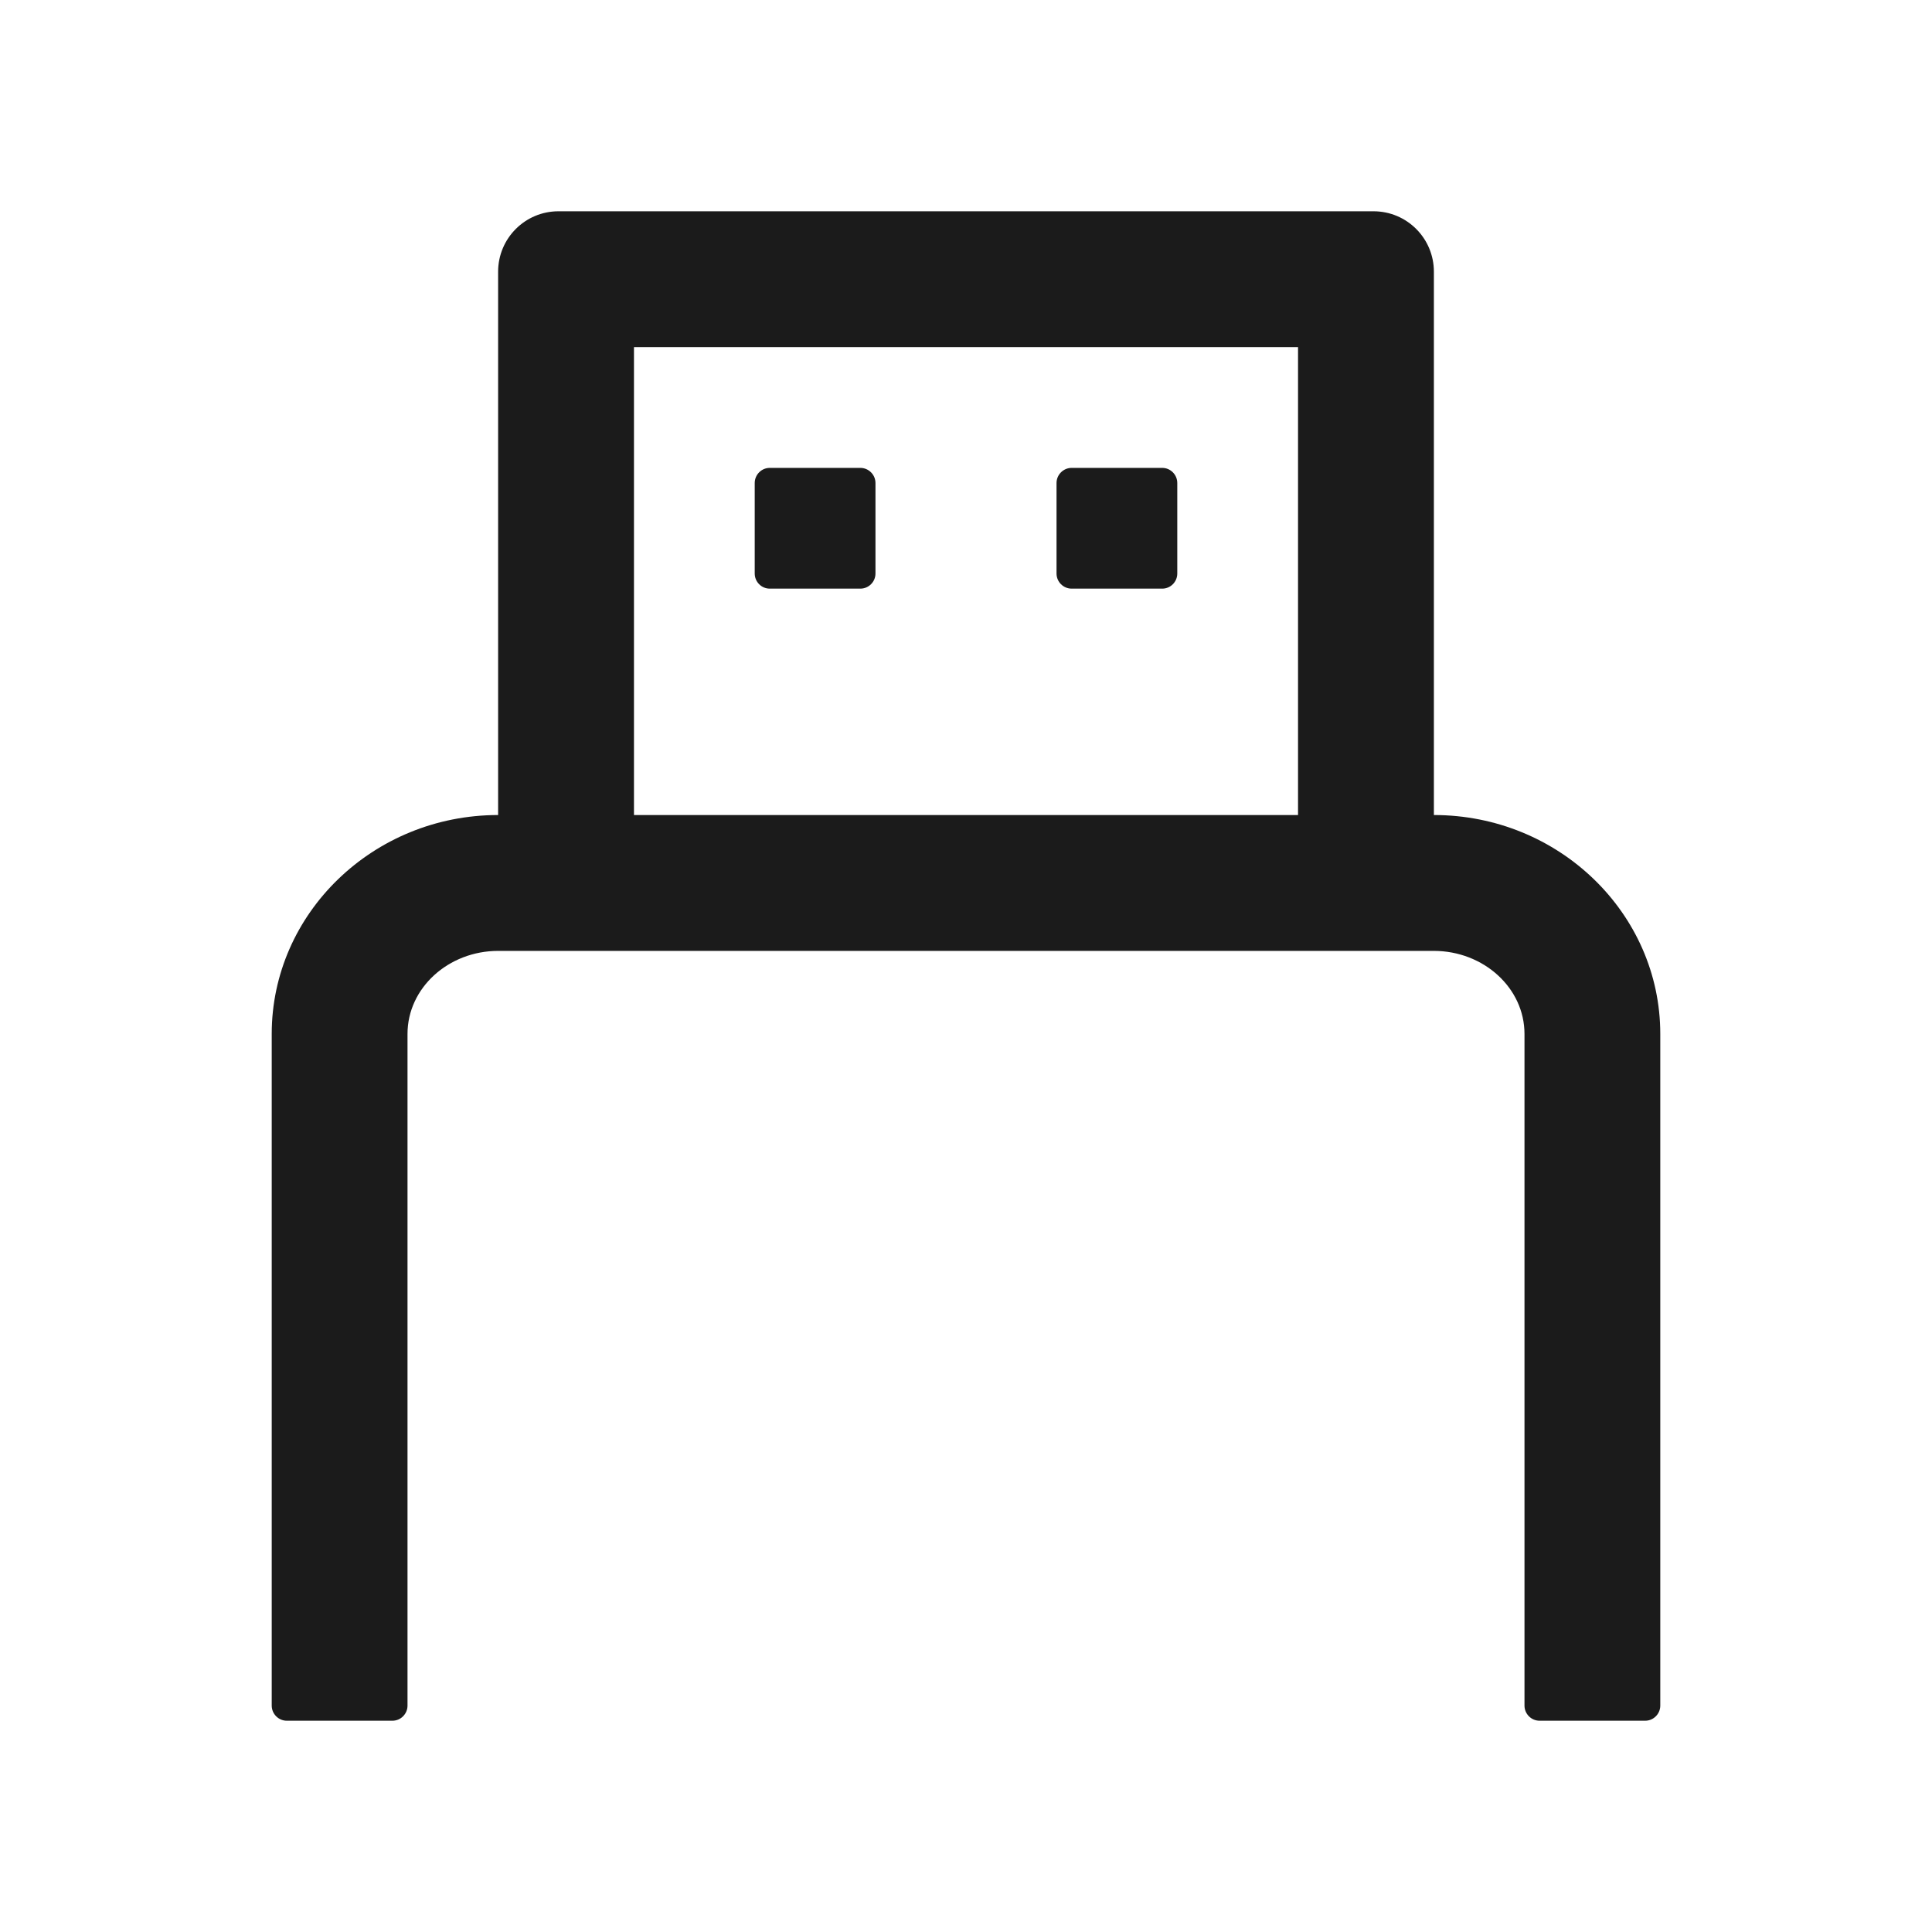 <svg width="28" height="28" viewBox="0 0 28 28" fill="none" xmlns="http://www.w3.org/2000/svg">
<path d="M20.781 11.812V3.938C20.781 3.454 20.39 3.062 19.906 3.062H8.094C7.61 3.062 7.219 3.454 7.219 3.938V11.812C5.409 11.812 3.938 13.237 3.938 14.984V24.719C3.938 24.839 4.036 24.938 4.156 24.938H5.688C5.808 24.938 5.906 24.839 5.906 24.719V14.984C5.906 14.32 6.497 13.781 7.221 13.781H20.779C21.503 13.781 22.094 14.32 22.094 14.984V24.719C22.094 24.839 22.192 24.938 22.312 24.938H23.844C23.964 24.938 24.062 24.839 24.062 24.719V14.984C24.062 13.237 22.591 11.812 20.781 11.812ZM9.188 11.812V5.031H18.812V11.812H9.188ZM12.469 6.781H11.156C11.036 6.781 10.938 6.88 10.938 7V8.312C10.938 8.433 11.036 8.531 11.156 8.531H12.469C12.589 8.531 12.688 8.433 12.688 8.312V7C12.688 6.88 12.589 6.781 12.469 6.781ZM16.844 6.781H15.531C15.411 6.781 15.312 6.88 15.312 7V8.312C15.312 8.433 15.411 8.531 15.531 8.531H16.844C16.964 8.531 17.062 8.433 17.062 8.312V7C17.062 6.88 16.964 6.781 16.844 6.781Z" fill="#1B1B1B"/>
</svg>
